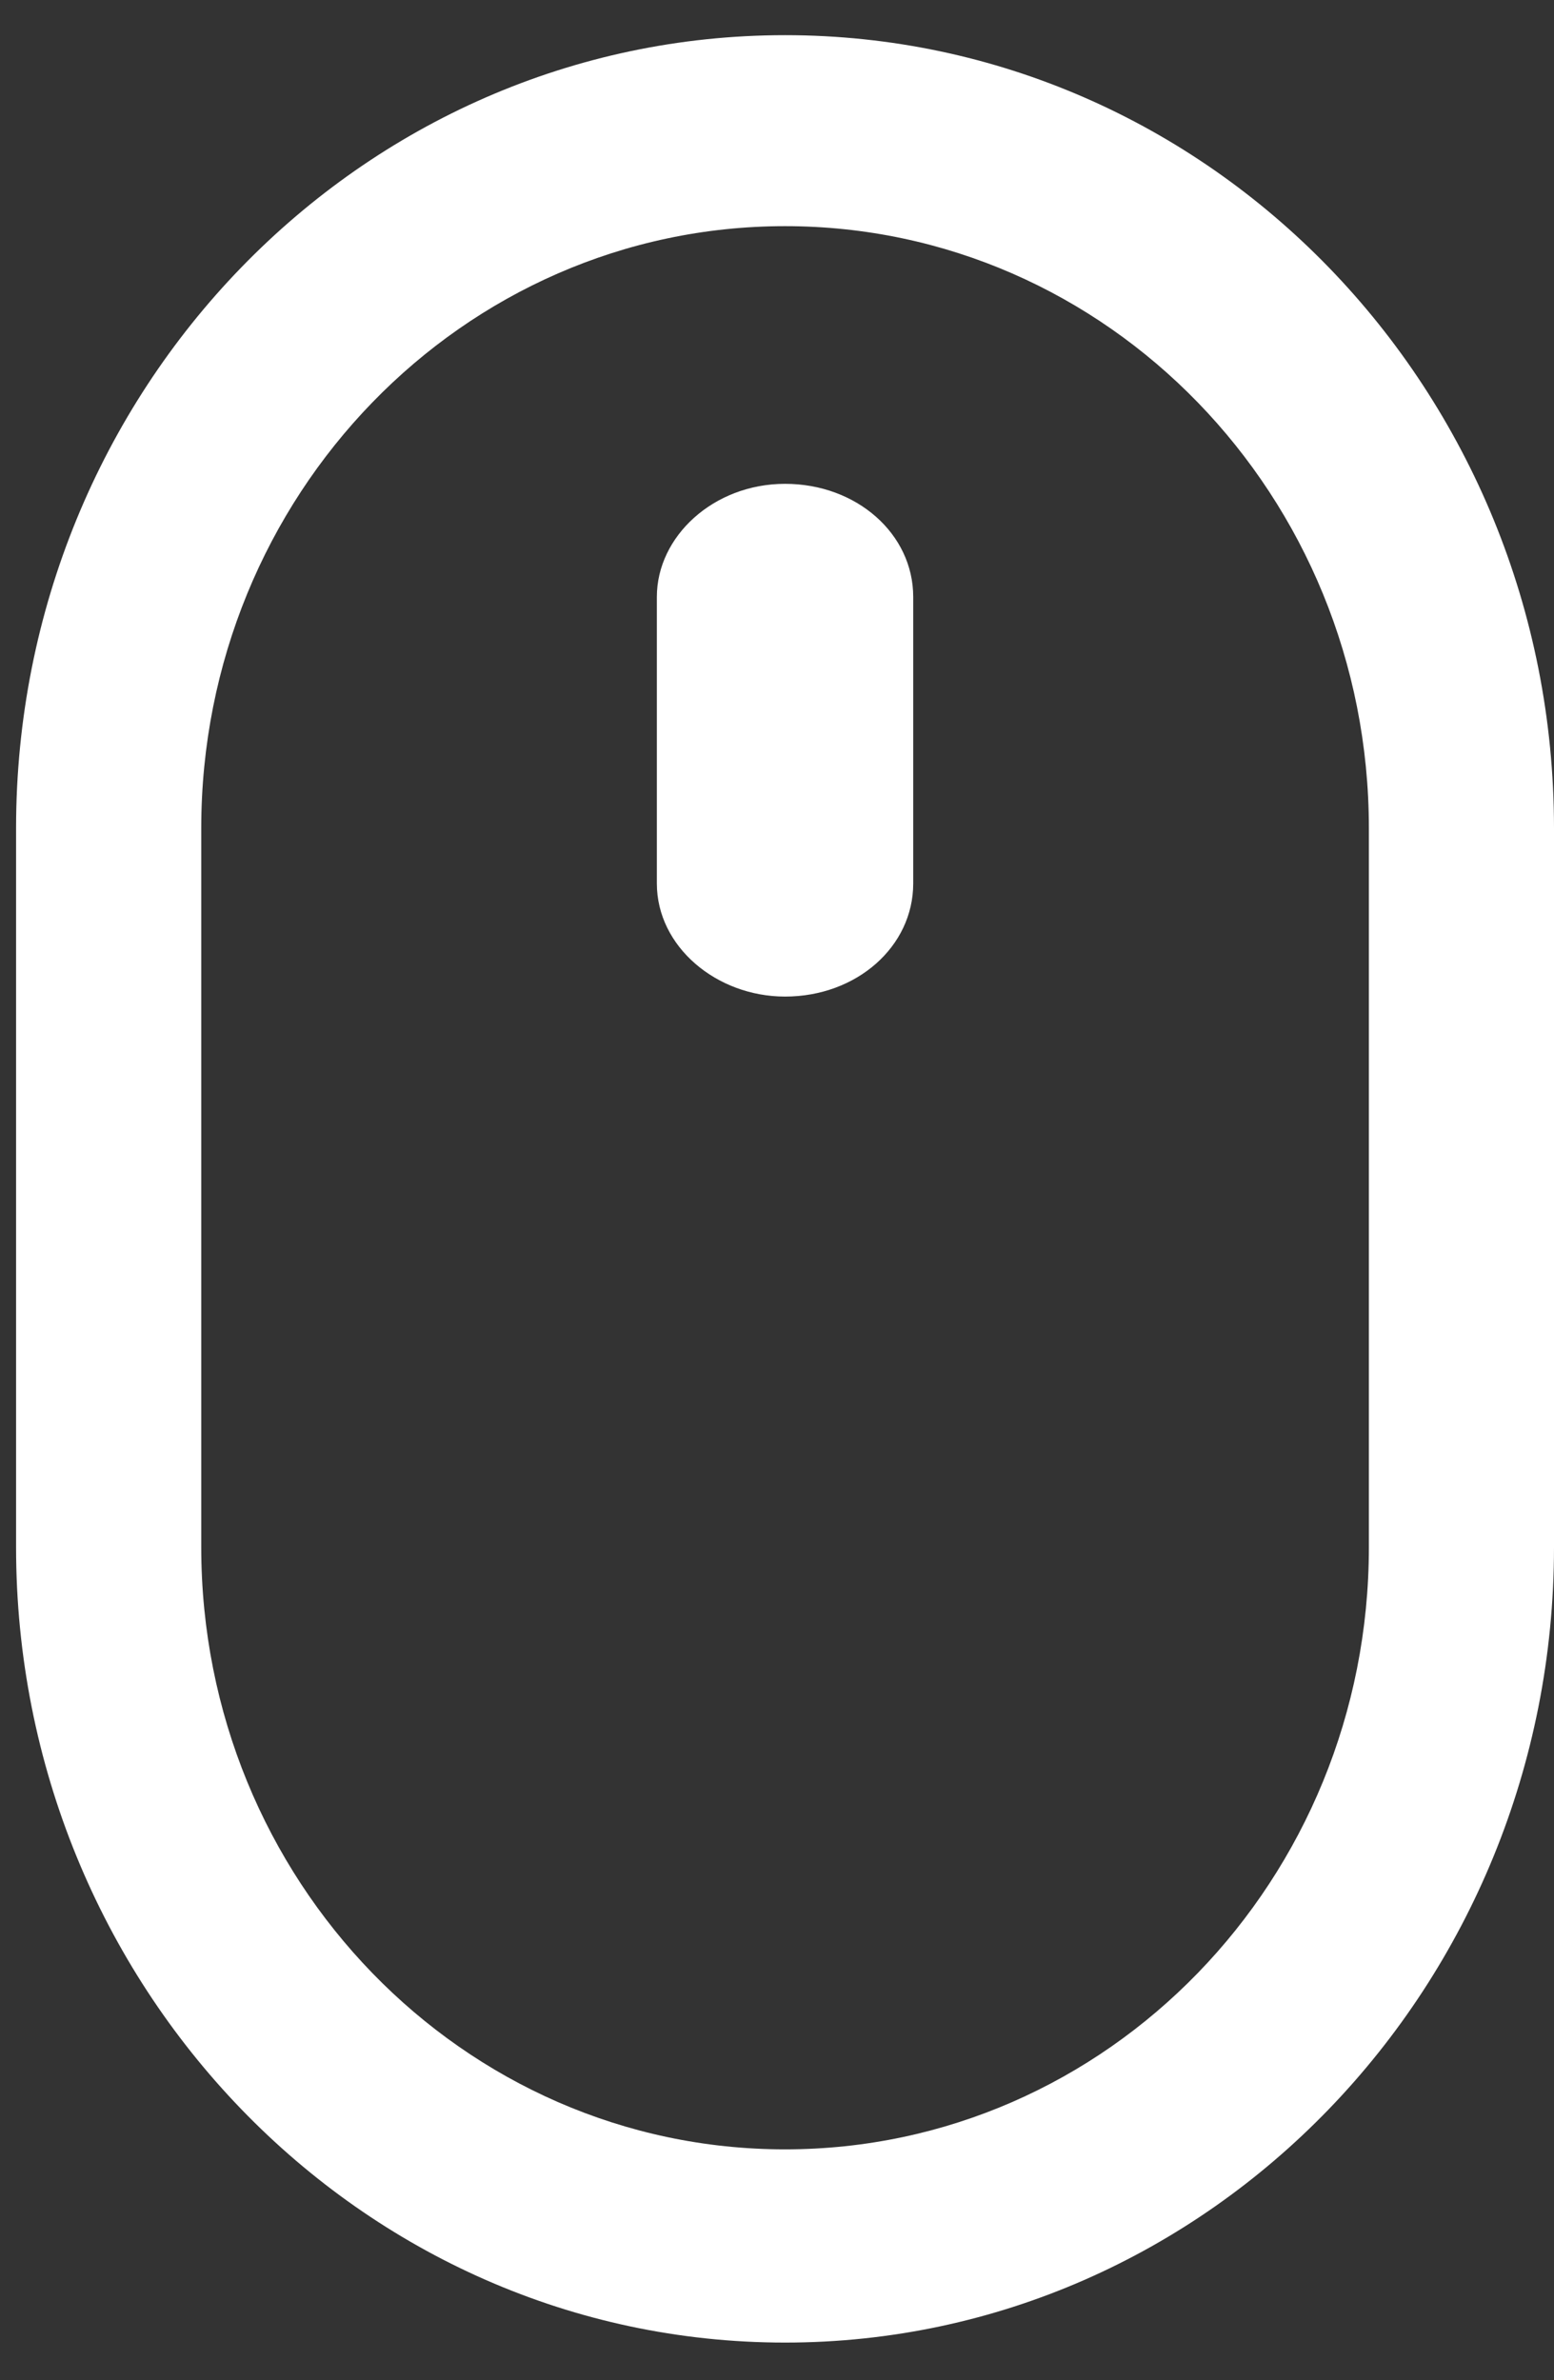 <svg width="32" height="49" viewBox="0 0 32 49" fill="none" xmlns="http://www.w3.org/2000/svg">
<rect x="0" y="0" width="32" height="49" fill="#333333" stroke="none"/>
<path d="M16.166 0.724C24.913 0.725 32 8.033 32 17.052V31.853C32 40.873 24.913 48.228 16.166 48.228C7.419 48.228 0.331 40.873 0.331 31.853V17.052C0.331 8.033 7.419 0.724 16.166 0.724ZM16.166 4.656C9.527 4.656 4.144 10.207 4.144 17.052V31.853C4.144 38.699 9.527 44.25 16.166 44.25C22.805 44.249 28.188 38.699 28.188 31.853V17.052C28.188 10.207 22.805 4.656 16.166 4.656ZM16.166 9.961C17.639 9.961 18.805 10.99 18.805 12.289V18.189C18.805 19.488 17.639 20.517 16.166 20.517C14.754 20.517 13.526 19.488 13.526 18.189V12.289C13.526 11.044 14.693 9.961 16.166 9.961Z" fill="white"/>
</svg>
